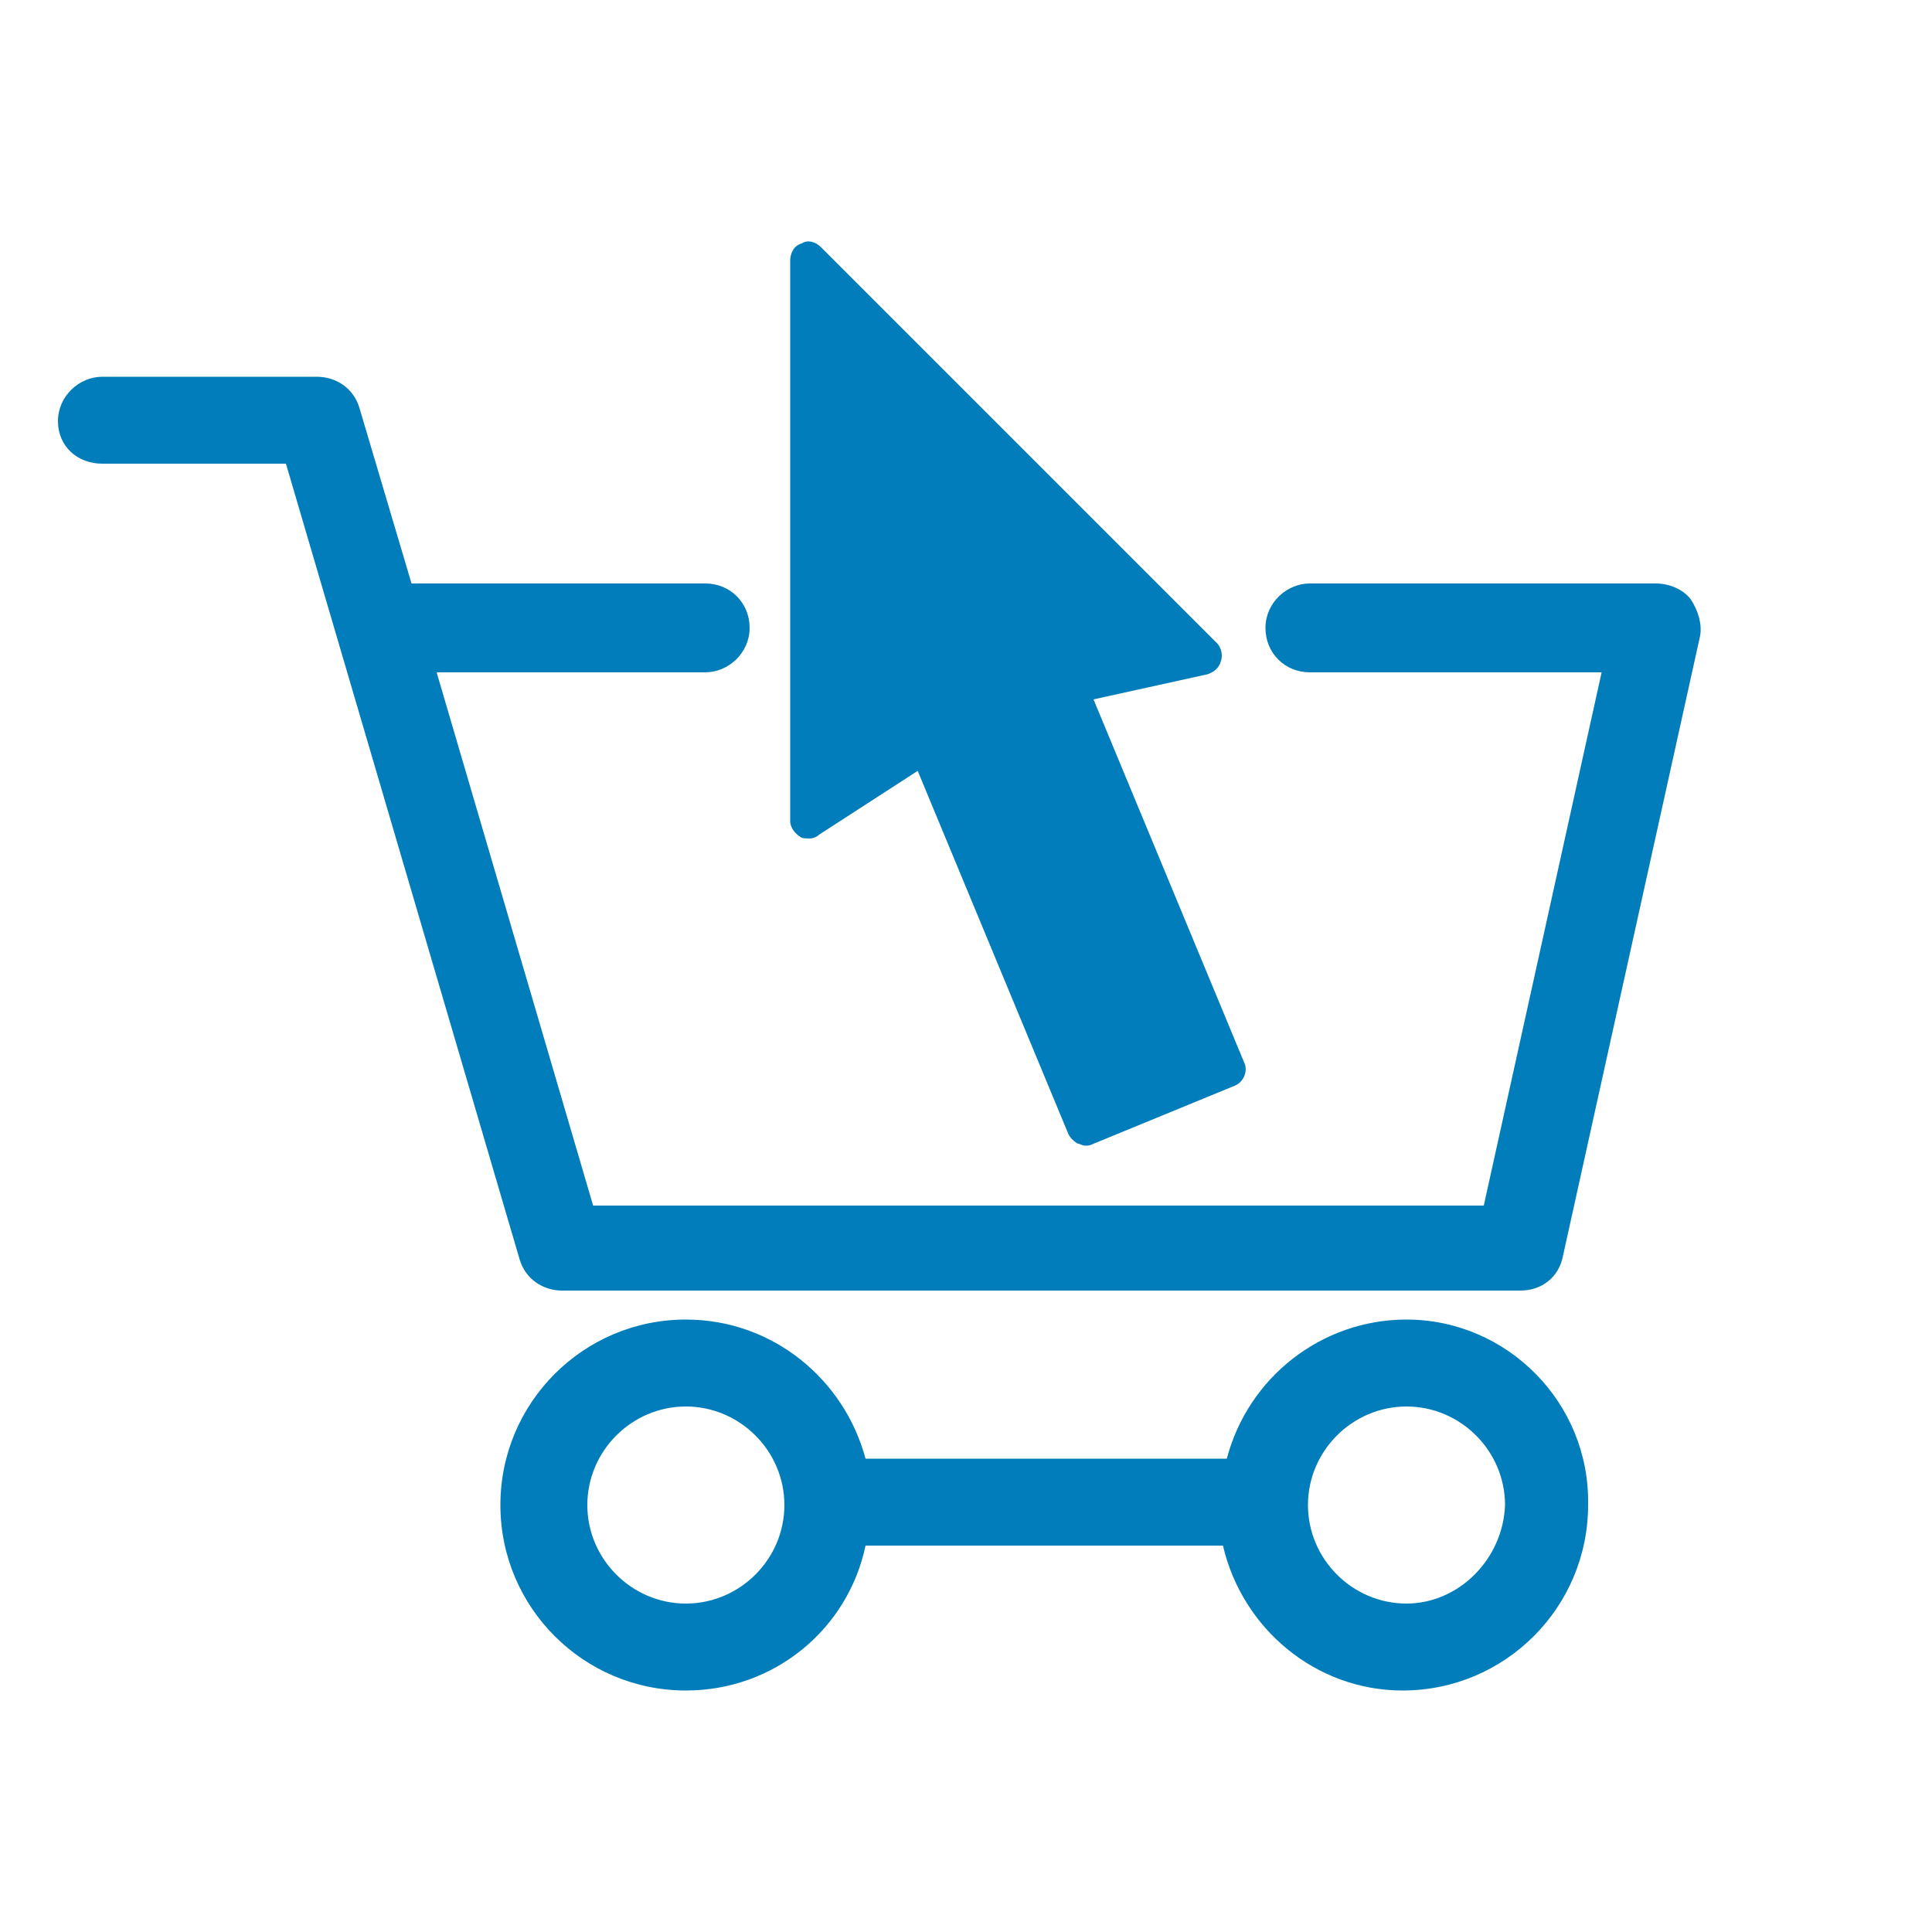 <svg width="100" height="100" viewBox="0 0 100 100" fill="none" xmlns="http://www.w3.org/2000/svg">
<path d="M41.4 43.3C41.5 43.4 41.7 43.4 41.9 43.4C42.1 43.4 42.3 43.3 42.4 43.2L47.5 39.9L55.3 58.7C55.4 58.9 55.6 59.1 55.8 59.2C55.9 59.2 56 59.3 56.2 59.3C56.3 59.3 56.4 59.3 56.6 59.2L63.9 56.2C64.4 56 64.6 55.4 64.4 55L56.6 36.2L62.5 34.9C62.8 34.8 63.1 34.6 63.2 34.2C63.3 33.9 63.2 33.5 63 33.3L42.5 12.8C42.2 12.5 41.8 12.4 41.5 12.6C41.1 12.7 40.9 13.1 40.9 13.5V42.5C40.9 42.8 41.1 43.1 41.4 43.3Z" fill="#007DBA"/>
<path d="M87.5 31C87.1 30.5 86.4 30.2 85.7 30.2H67.8C66.6 30.2 65.5 31.2 65.5 32.5C65.5 33.8 66.5 34.8 67.8 34.8H82.9L76.8 62.4H30.7L22.6 34.8H36.5C37.7 34.8 38.8 33.8 38.8 32.5C38.8 31.2 37.8 30.2 36.5 30.2H21.4H21.3L18.6 21.1C18.3 20.1 17.4 19.5 16.4 19.5H5.3C4.1 19.5 3 20.5 3 21.8C3 23.1 4 24 5.3 24H14.8L26.9 65.2C27.2 66.2 28.1 66.8 29.1 66.8H78.7C79.8 66.8 80.7 66.1 80.9 65L88 32.9C88.1 32.3 87.9 31.6 87.5 31Z" fill="#007DBA"/>
<path d="M72.8 68.3C68.4 68.3 64.6 71.3 63.5 75.5H44.8C43.7 71.4 40 68.3 35.5 68.3C30.2 68.3 25.9 72.6 25.9 77.9C25.9 83.2 30.2 87.5 35.5 87.5C40.1 87.5 43.9 84.3 44.8 80H63.3C64.3 84.3 68.1 87.5 72.6 87.5C77.9 87.5 82.2 83.2 82.2 77.9C82.3 72.6 78 68.3 72.8 68.3ZM35.5 83C32.7 83 30.4 80.7 30.4 77.9C30.4 75.1 32.7 72.8 35.5 72.8C38.3 72.8 40.6 75.1 40.6 77.9C40.6 80.7 38.3 83 35.5 83ZM72.8 83C70 83 67.7 80.7 67.7 77.9C67.7 75.1 70 72.8 72.8 72.8C75.6 72.8 77.9 75.1 77.9 77.9C77.8 80.7 75.5 83 72.8 83Z" fill="#007DBA"/>
</svg>
